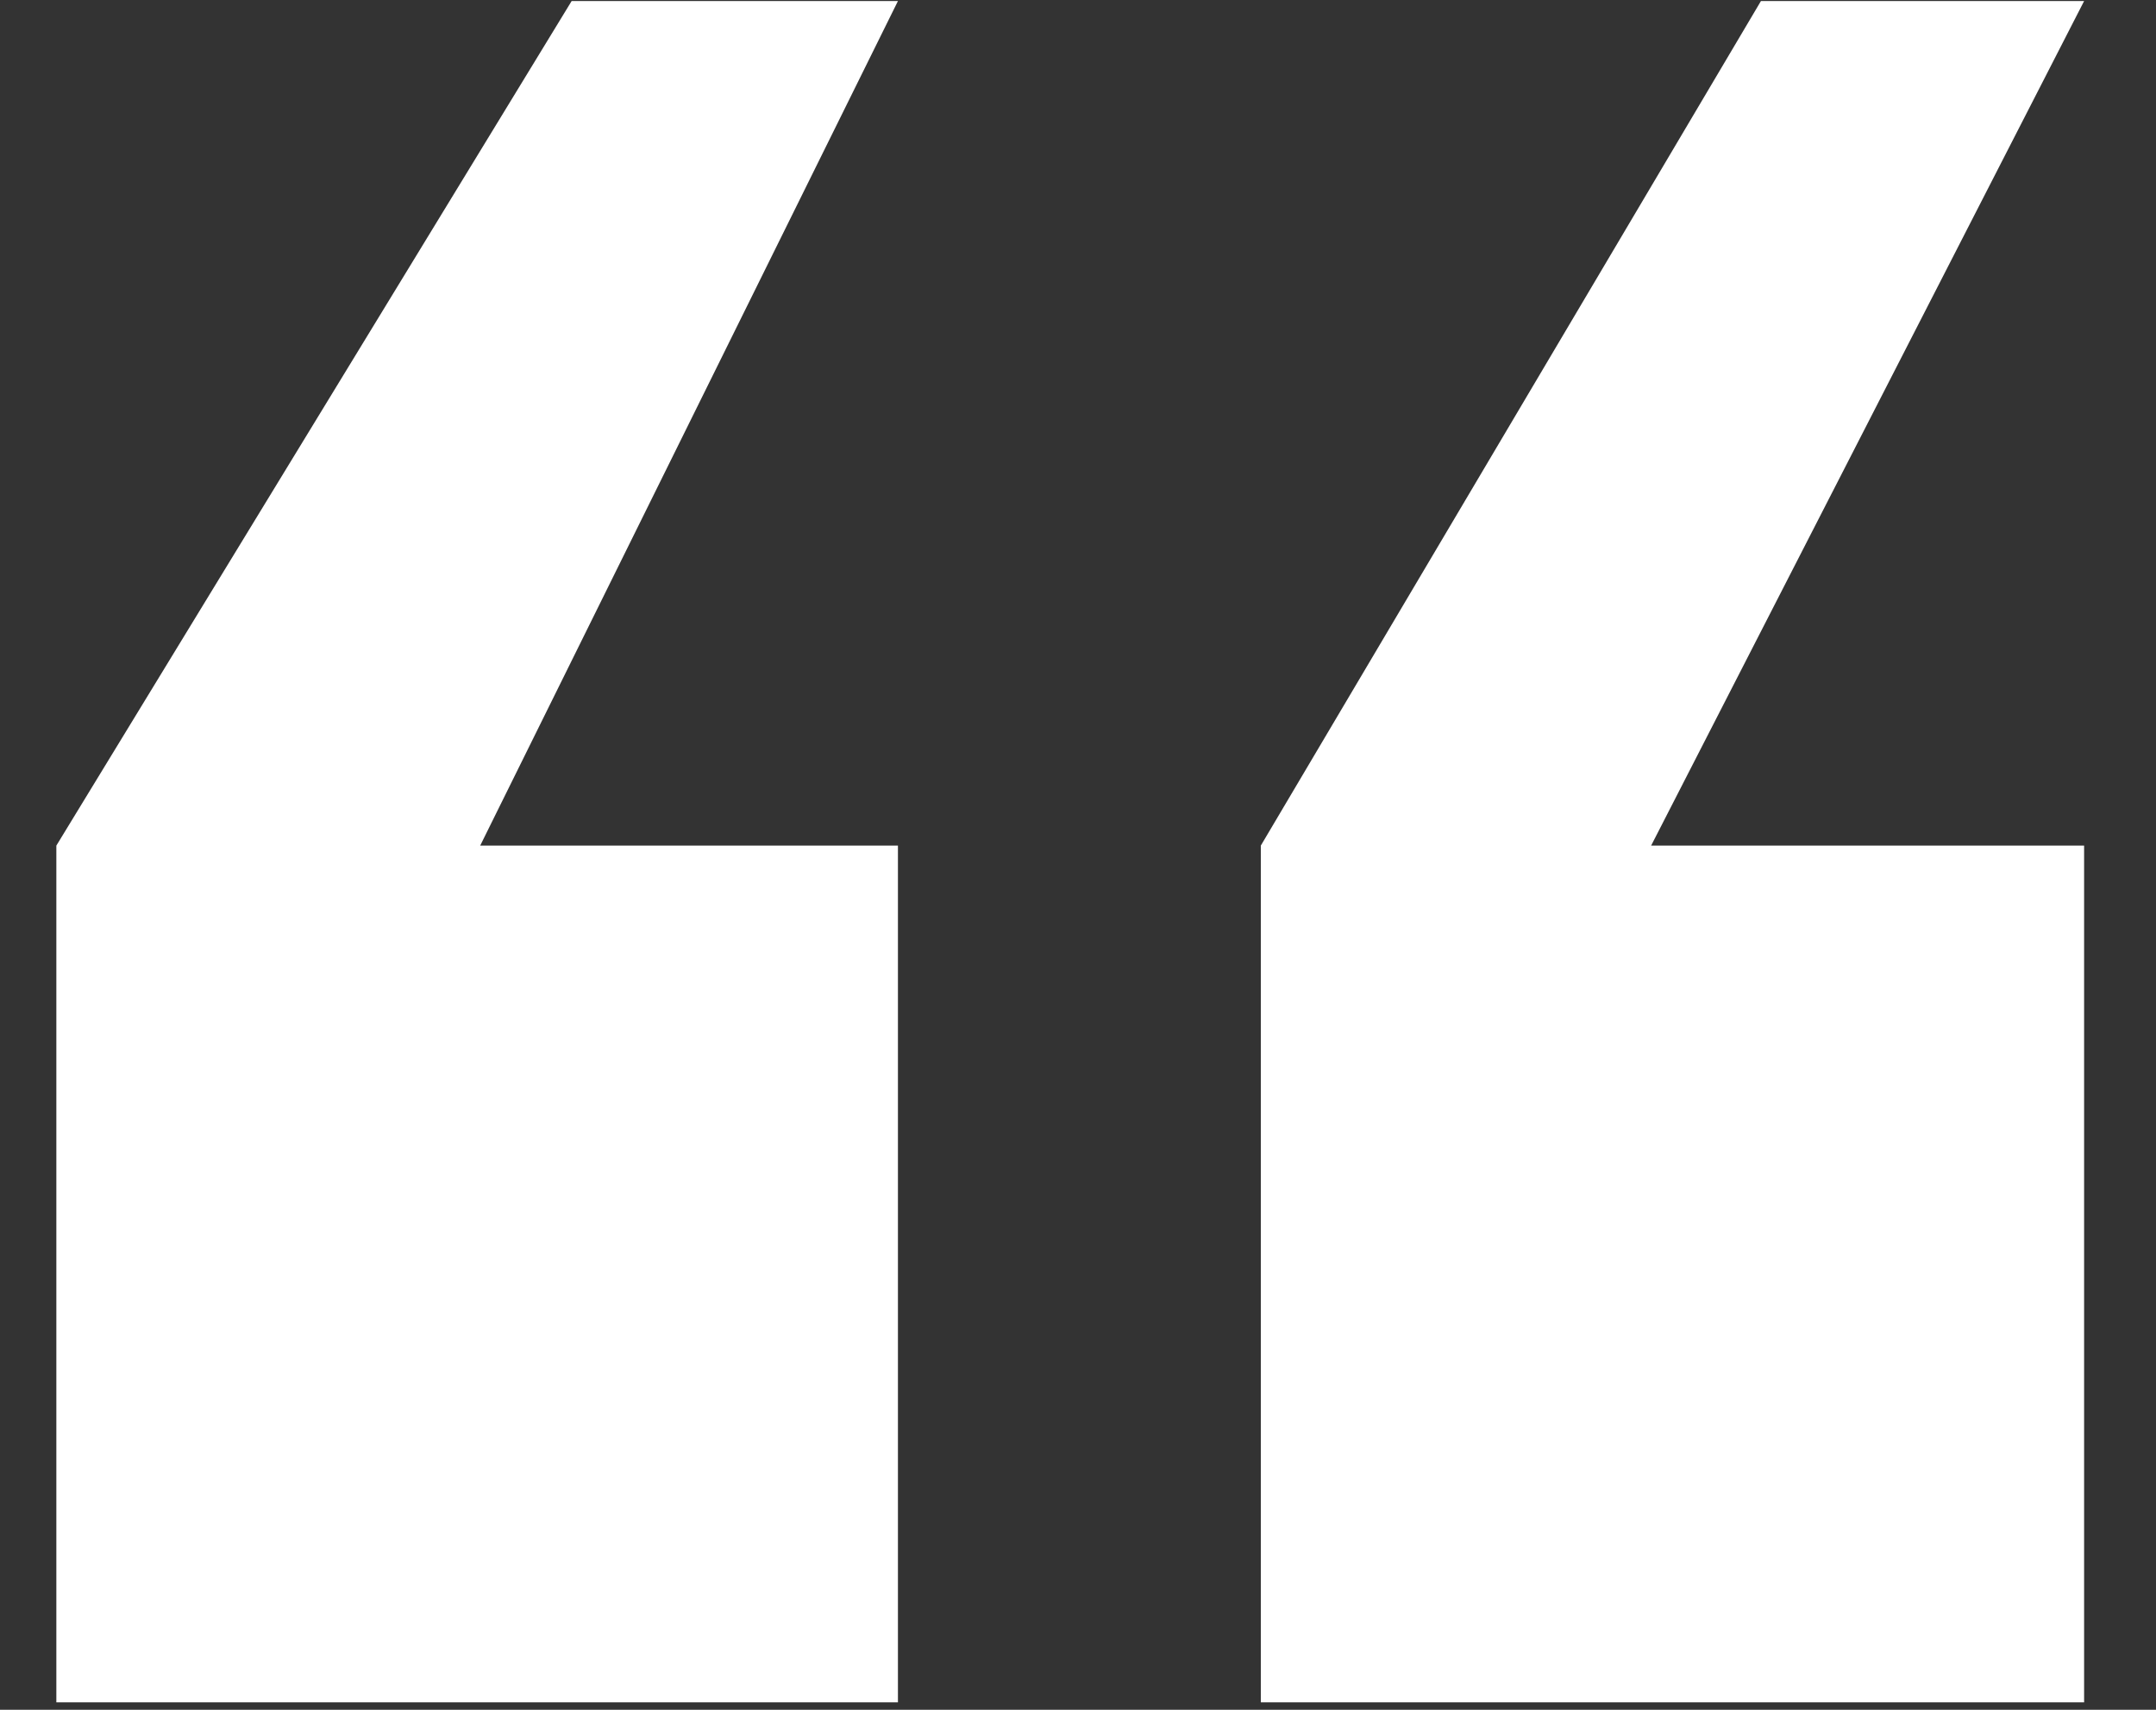 <svg width="29" height="23" viewBox="0 0 29 23" fill="none" xmlns="http://www.w3.org/2000/svg">
<rect x="0" y="0" width="29" height="23" fill="#333333" stroke="none"/>
<path d="M0.758 22.9V11.375L7.689 0.014H12.078L6.459 11.375H12.078V22.9H0.758ZM16.959 22.9V11.375L23.686 0.014H28.033L22.209 11.375H28.033V22.9H16.959Z" fill="white"/>
</svg>
